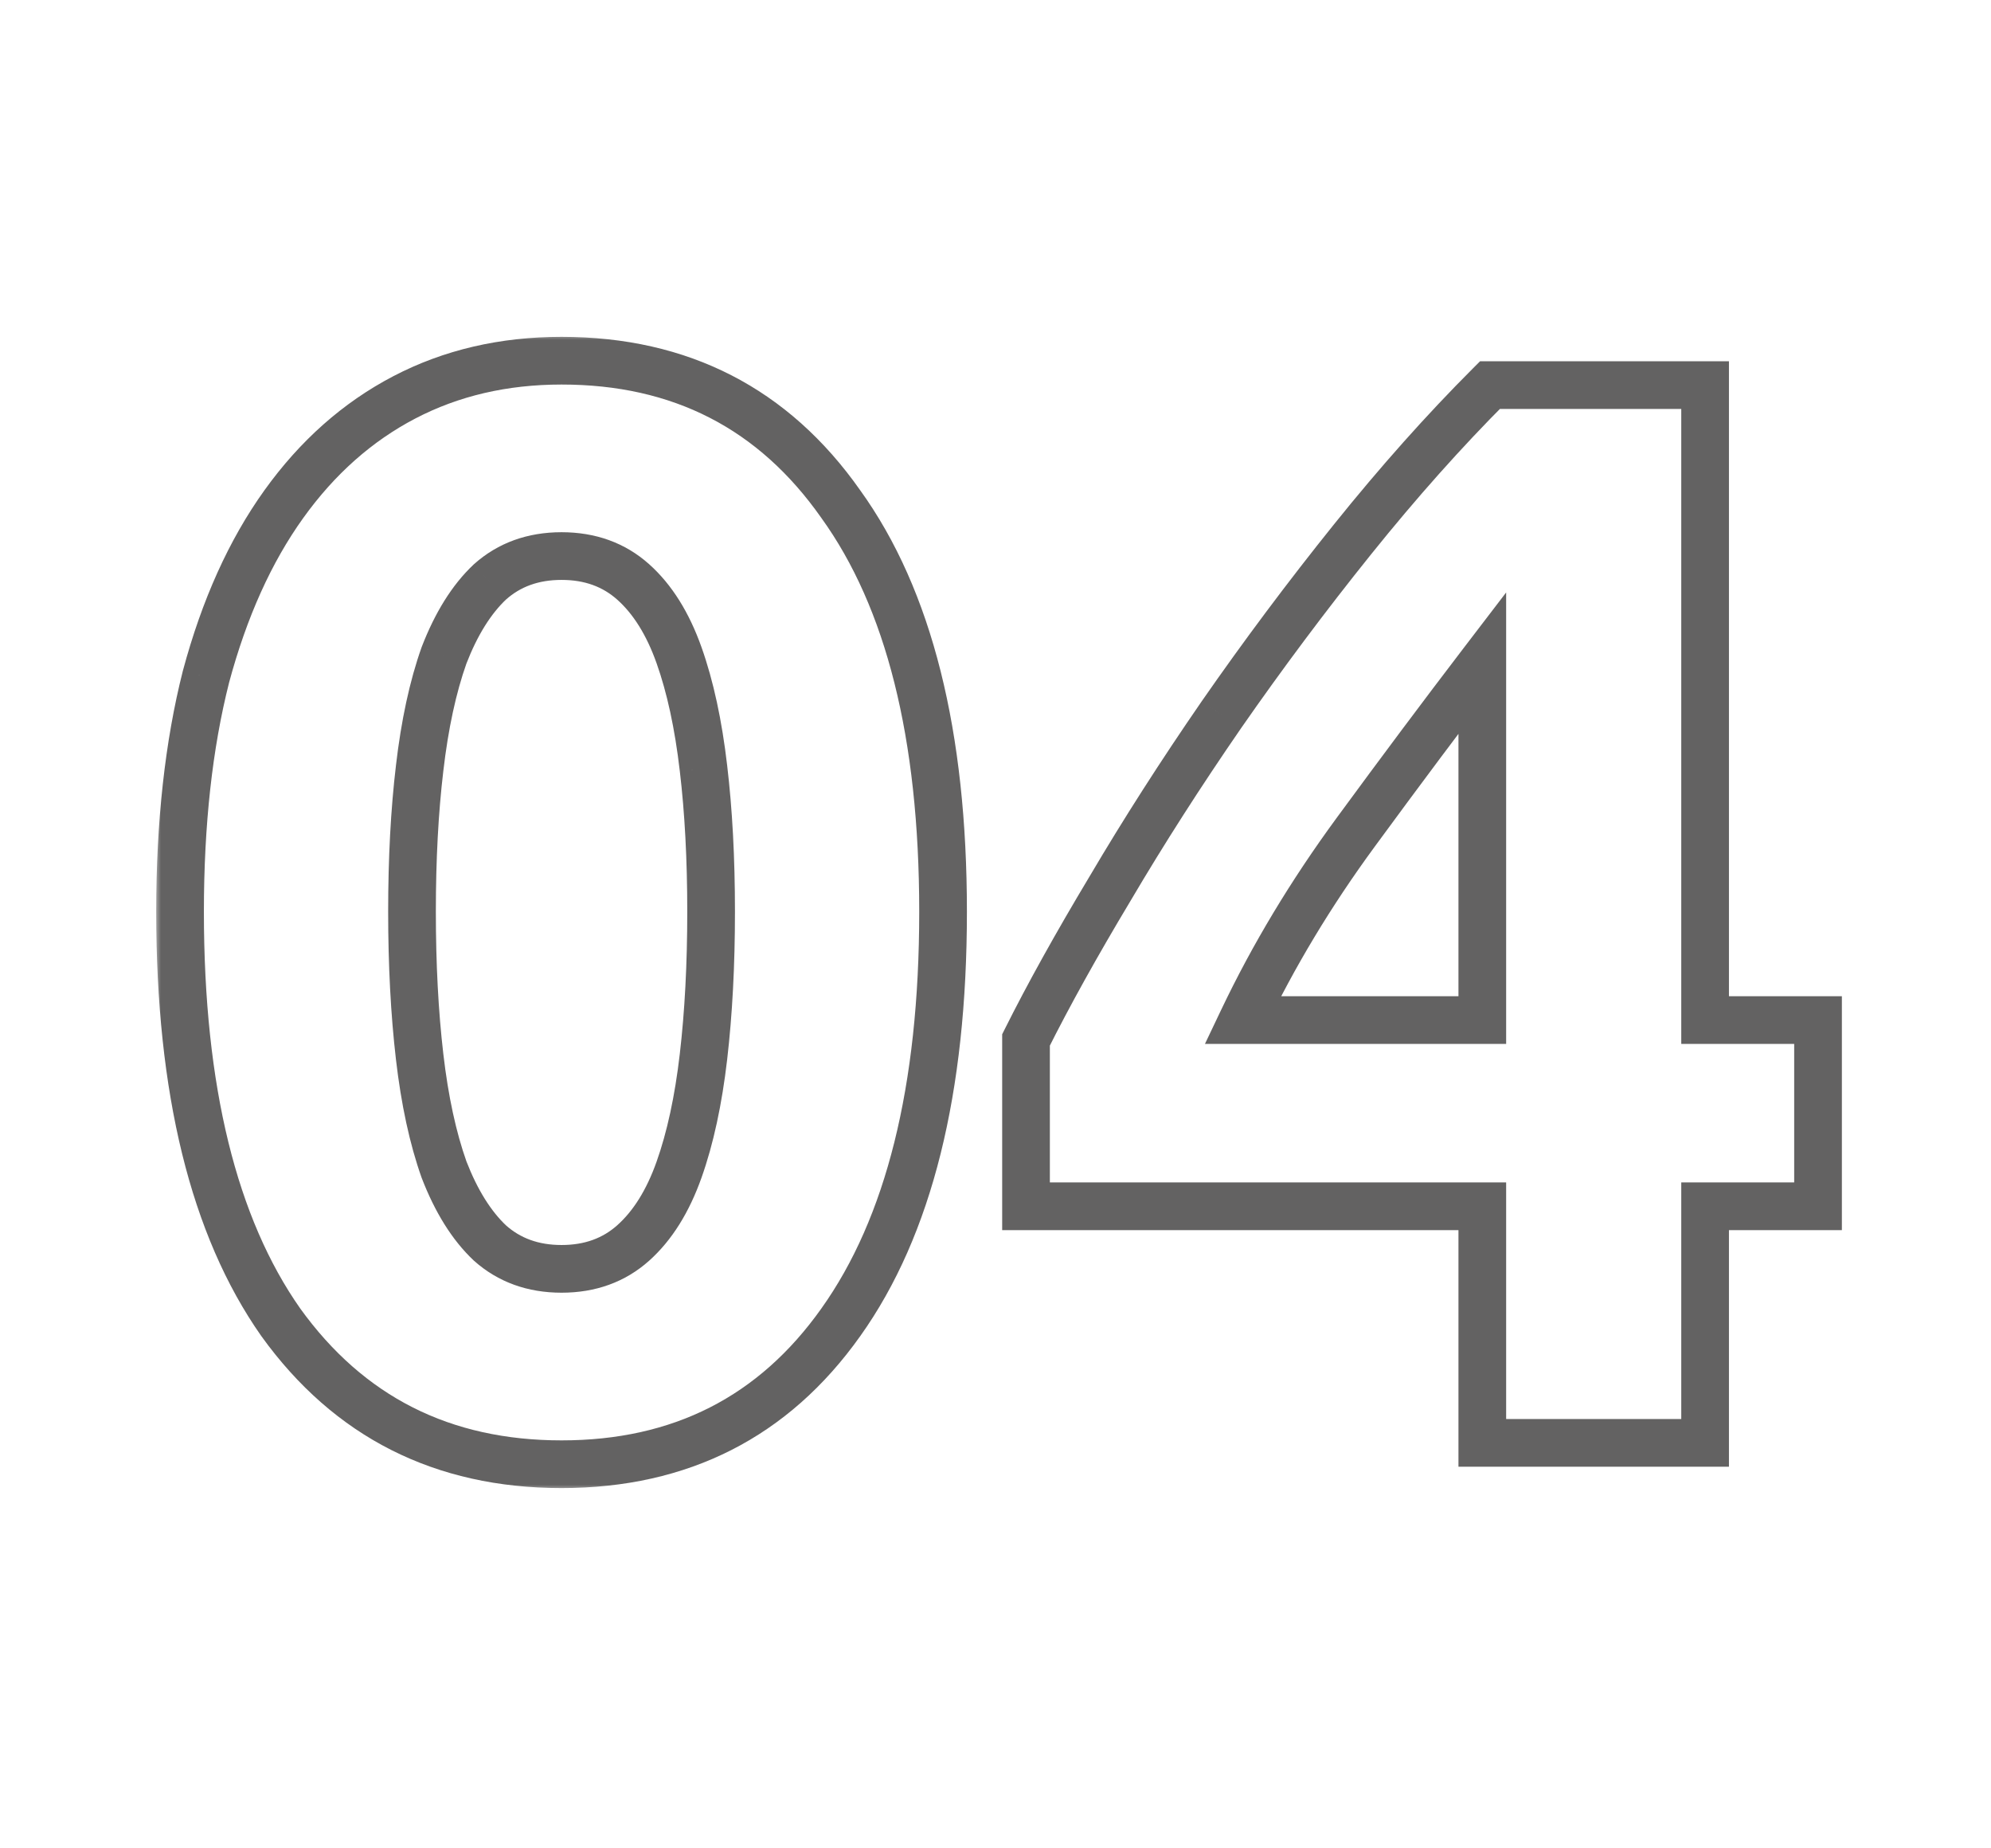 <?xml version="1.0" encoding="UTF-8"?> <svg xmlns="http://www.w3.org/2000/svg" width="167" height="155" viewBox="0 0 167 155" fill="none"><mask id="path-1-outside-1_4_6" maskUnits="userSpaceOnUse" x="13" y="28" width="142" height="97" fill="black"><rect fill="white" x="13" y="28" width="142" height="97"></rect><path d="M79.102 76.456C79.102 91.389 76.243 102.867 70.526 110.888C64.894 118.824 57.086 122.792 47.102 122.792C37.118 122.792 29.267 118.824 23.55 110.888C17.918 102.867 15.102 91.389 15.102 76.456C15.102 69.032 15.827 62.461 17.278 56.744C18.814 51.027 20.99 46.205 23.806 42.28C26.622 38.355 29.993 35.368 33.918 33.32C37.843 31.272 42.238 30.248 47.102 30.248C57.086 30.248 64.894 34.259 70.526 42.28C76.243 50.216 79.102 61.608 79.102 76.456ZM59.646 76.456C59.646 72.019 59.433 68.008 59.006 64.424C58.579 60.755 57.897 57.597 56.958 54.952C56.019 52.307 54.739 50.259 53.118 48.808C51.497 47.357 49.491 46.632 47.102 46.632C44.713 46.632 42.707 47.357 41.086 48.808C39.55 50.259 38.27 52.307 37.246 54.952C36.307 57.597 35.625 60.755 35.198 64.424C34.771 68.008 34.558 72.019 34.558 76.456C34.558 80.893 34.771 84.947 35.198 88.616C35.625 92.285 36.307 95.443 37.246 98.088C38.27 100.733 39.55 102.781 41.086 104.232C42.707 105.683 44.713 106.408 47.102 106.408C49.491 106.408 51.497 105.683 53.118 104.232C54.739 102.781 56.019 100.733 56.958 98.088C57.897 95.443 58.579 92.285 59.006 88.616C59.433 84.947 59.646 80.893 59.646 76.456ZM124.332 55.592C121.004 59.944 117.463 64.68 113.708 69.8C109.953 74.92 106.796 80.168 104.236 85.544H124.332V55.592ZM143.02 32.296V85.544H152.492V101.16H143.02V121H124.332V101.16H86.06V87.208C87.937 83.453 90.284 79.229 93.1 74.536C95.916 69.757 99.031 64.893 102.444 59.944C105.943 54.909 109.612 50.003 113.452 45.224C117.292 40.445 121.132 36.136 124.972 32.296H143.02Z"></path></mask><path d="M70.526 110.888L68.897 109.727L68.895 109.731L70.526 110.888ZM23.55 110.888L21.913 112.037L21.92 112.047L21.927 112.057L23.55 110.888ZM17.278 56.744L15.347 56.225L15.343 56.239L15.339 56.252L17.278 56.744ZM33.918 33.32L32.993 31.547L32.993 31.547L33.918 33.32ZM70.526 42.28L68.889 43.429L68.896 43.439L68.903 43.449L70.526 42.28ZM59.006 64.424L57.019 64.655L57.02 64.66L59.006 64.424ZM56.958 54.952L58.843 54.283L58.843 54.283L56.958 54.952ZM53.118 48.808L51.784 50.298L51.784 50.298L53.118 48.808ZM41.086 48.808L39.752 47.318L39.732 47.336L39.713 47.354L41.086 48.808ZM37.246 54.952L35.381 54.23L35.371 54.257L35.361 54.283L37.246 54.952ZM35.198 64.424L37.184 64.66L37.185 64.655L35.198 64.424ZM35.198 88.616L37.185 88.385L37.185 88.385L35.198 88.616ZM37.246 98.088L35.361 98.757L35.371 98.784L35.381 98.81L37.246 98.088ZM41.086 104.232L39.713 105.686L39.732 105.705L39.752 105.722L41.086 104.232ZM53.118 104.232L54.452 105.722L54.452 105.722L53.118 104.232ZM56.958 98.088L58.843 98.757L58.843 98.757L56.958 98.088ZM59.006 88.616L57.019 88.385L57.019 88.385L59.006 88.616ZM77.102 76.456C77.102 91.175 74.278 102.179 68.897 109.727L72.155 112.049C78.209 103.555 81.102 91.603 81.102 76.456H77.102ZM68.895 109.731C63.65 117.122 56.458 120.792 47.102 120.792V124.792C57.714 124.792 66.138 120.526 72.157 112.045L68.895 109.731ZM47.102 120.792C37.745 120.792 30.505 117.12 25.173 109.719L21.927 112.057C28.03 120.528 36.491 124.792 47.102 124.792V120.792ZM25.187 109.739C19.885 102.188 17.102 91.18 17.102 76.456H13.102C13.102 91.599 15.951 103.545 21.913 112.037L25.187 109.739ZM17.102 76.456C17.102 69.157 17.816 62.757 19.217 57.236L15.339 56.252C13.839 62.165 13.102 68.907 13.102 76.456H17.102ZM19.209 57.263C20.697 51.727 22.783 47.137 25.431 43.446L22.181 41.114C19.197 45.273 16.931 50.326 15.347 56.225L19.209 57.263ZM25.431 43.446C28.081 39.751 31.22 36.983 34.843 35.093L32.993 31.547C28.765 33.753 25.163 36.958 22.181 41.114L25.431 43.446ZM34.843 35.093C38.456 33.209 42.528 32.248 47.102 32.248V28.248C41.948 28.248 37.231 29.335 32.993 31.547L34.843 35.093ZM47.102 32.248C56.449 32.248 63.64 35.953 68.889 43.429L72.163 41.131C66.148 32.564 57.723 28.248 47.102 28.248V32.248ZM68.903 43.449C74.278 50.91 77.102 61.823 77.102 76.456H81.102C81.102 61.393 78.209 49.523 72.149 41.111L68.903 43.449ZM61.646 76.456C61.646 71.957 61.43 67.865 60.992 64.188L57.02 64.66C57.435 68.151 57.646 72.081 57.646 76.456H61.646ZM60.993 64.193C60.554 60.418 59.845 57.106 58.843 54.283L55.073 55.621C55.949 58.088 56.605 61.091 57.019 64.655L60.993 64.193ZM58.843 54.283C57.824 51.411 56.385 49.047 54.452 47.318L51.784 50.298C53.094 51.47 54.215 53.202 55.073 55.621L58.843 54.283ZM54.452 47.318C52.426 45.505 49.931 44.632 47.102 44.632V48.632C49.051 48.632 50.567 49.209 51.784 50.298L54.452 47.318ZM47.102 44.632C44.273 44.632 41.778 45.505 39.752 47.318L42.42 50.298C43.637 49.209 45.153 48.632 47.102 48.632V44.632ZM39.713 47.354C37.9 49.066 36.477 51.398 35.381 54.23L39.111 55.674C40.063 53.216 41.2 51.451 42.459 50.262L39.713 47.354ZM35.361 54.283C34.359 57.106 33.65 60.418 33.211 64.193L37.185 64.655C37.599 61.091 38.255 58.088 39.131 55.621L35.361 54.283ZM33.212 64.188C32.774 67.865 32.558 71.957 32.558 76.456H36.558C36.558 72.081 36.769 68.151 37.184 64.66L33.212 64.188ZM32.558 76.456C32.558 80.956 32.774 85.088 33.211 88.847L37.185 88.385C36.768 84.806 36.558 80.831 36.558 76.456H32.558ZM33.211 88.847C33.65 92.622 34.359 95.933 35.361 98.757L39.131 97.419C38.255 94.952 37.599 91.949 37.185 88.385L33.211 88.847ZM35.381 98.81C36.477 101.642 37.9 103.973 39.713 105.686L42.459 102.778C41.2 101.589 40.063 99.824 39.111 97.366L35.381 98.81ZM39.752 105.722C41.778 107.535 44.273 108.408 47.102 108.408V104.408C45.153 104.408 43.637 103.831 42.42 102.742L39.752 105.722ZM47.102 108.408C49.931 108.408 52.426 107.535 54.452 105.722L51.784 102.742C50.567 103.831 49.051 104.408 47.102 104.408V108.408ZM54.452 105.722C56.385 103.993 57.824 101.629 58.843 98.757L55.073 97.419C54.215 99.838 53.094 101.57 51.784 102.742L54.452 105.722ZM58.843 98.757C59.845 95.933 60.554 92.622 60.993 88.847L57.019 88.385C56.605 91.949 55.949 94.952 55.073 97.419L58.843 98.757ZM60.993 88.847C61.43 85.088 61.646 80.956 61.646 76.456H57.646C57.646 80.831 57.436 84.806 57.019 88.385L60.993 88.847ZM124.332 55.592H126.332V49.684L122.743 54.377L124.332 55.592ZM113.708 69.8L115.321 70.983L115.321 70.983L113.708 69.8ZM104.236 85.544L102.43 84.684L101.068 87.544H104.236V85.544ZM124.332 85.544V87.544H126.332V85.544H124.332ZM143.02 32.296H145.02V30.296H143.02V32.296ZM143.02 85.544H141.02V87.544H143.02V85.544ZM152.492 85.544H154.492V83.544H152.492V85.544ZM152.492 101.16V103.16H154.492V101.16H152.492ZM143.02 101.16V99.16H141.02V101.16H143.02ZM143.02 121V123H145.02V121H143.02ZM124.332 121H122.332V123H124.332V121ZM124.332 101.16H126.332V99.16H124.332V101.16ZM86.06 101.16H84.06V103.16H86.06V101.16ZM86.06 87.208L84.271 86.314L84.06 86.736V87.208H86.06ZM93.1 74.536L94.815 75.565L94.819 75.558L94.823 75.551L93.1 74.536ZM102.444 59.944L100.802 58.803L100.798 58.809L102.444 59.944ZM124.972 32.296V30.296H124.144L123.558 30.882L124.972 32.296ZM122.743 54.377C119.406 58.741 115.857 63.488 112.095 68.617L115.321 70.983C119.069 65.872 122.602 61.147 125.921 56.807L122.743 54.377ZM112.095 68.617C108.271 73.832 105.048 79.188 102.43 84.684L106.042 86.404C108.544 81.148 111.636 76.008 115.321 70.983L112.095 68.617ZM104.236 87.544H124.332V83.544H104.236V87.544ZM126.332 85.544V55.592H122.332V85.544H126.332ZM141.02 32.296V85.544H145.02V32.296H141.02ZM143.02 87.544H152.492V83.544H143.02V87.544ZM150.492 85.544V101.16H154.492V85.544H150.492ZM152.492 99.16H143.02V103.16H152.492V99.16ZM141.02 101.16V121H145.02V101.16H141.02ZM143.02 119H124.332V123H143.02V119ZM126.332 121V101.16H122.332V121H126.332ZM124.332 99.16H86.06V103.16H124.332V99.16ZM88.06 101.16V87.208H84.06V101.16H88.06ZM87.849 88.102C89.698 84.405 92.018 80.227 94.815 75.565L91.385 73.507C88.55 78.232 86.177 82.502 84.271 86.314L87.849 88.102ZM94.823 75.551C97.613 70.817 100.702 65.993 104.09 61.08L100.798 58.809C97.359 63.794 94.219 68.698 91.377 73.521L94.823 75.551ZM104.086 61.085C107.559 56.089 111.2 51.219 115.011 46.477L111.893 43.971C108.024 48.786 104.327 53.73 100.802 58.803L104.086 61.085ZM115.011 46.477C118.811 41.748 122.603 37.493 126.386 33.71L123.558 30.882C119.661 34.779 115.773 39.143 111.893 43.971L115.011 46.477ZM124.972 34.296H143.02V30.296H124.972V34.296Z" fill="#636262" mask="url(#path-1-outside-1_4_6)"></path></svg> 